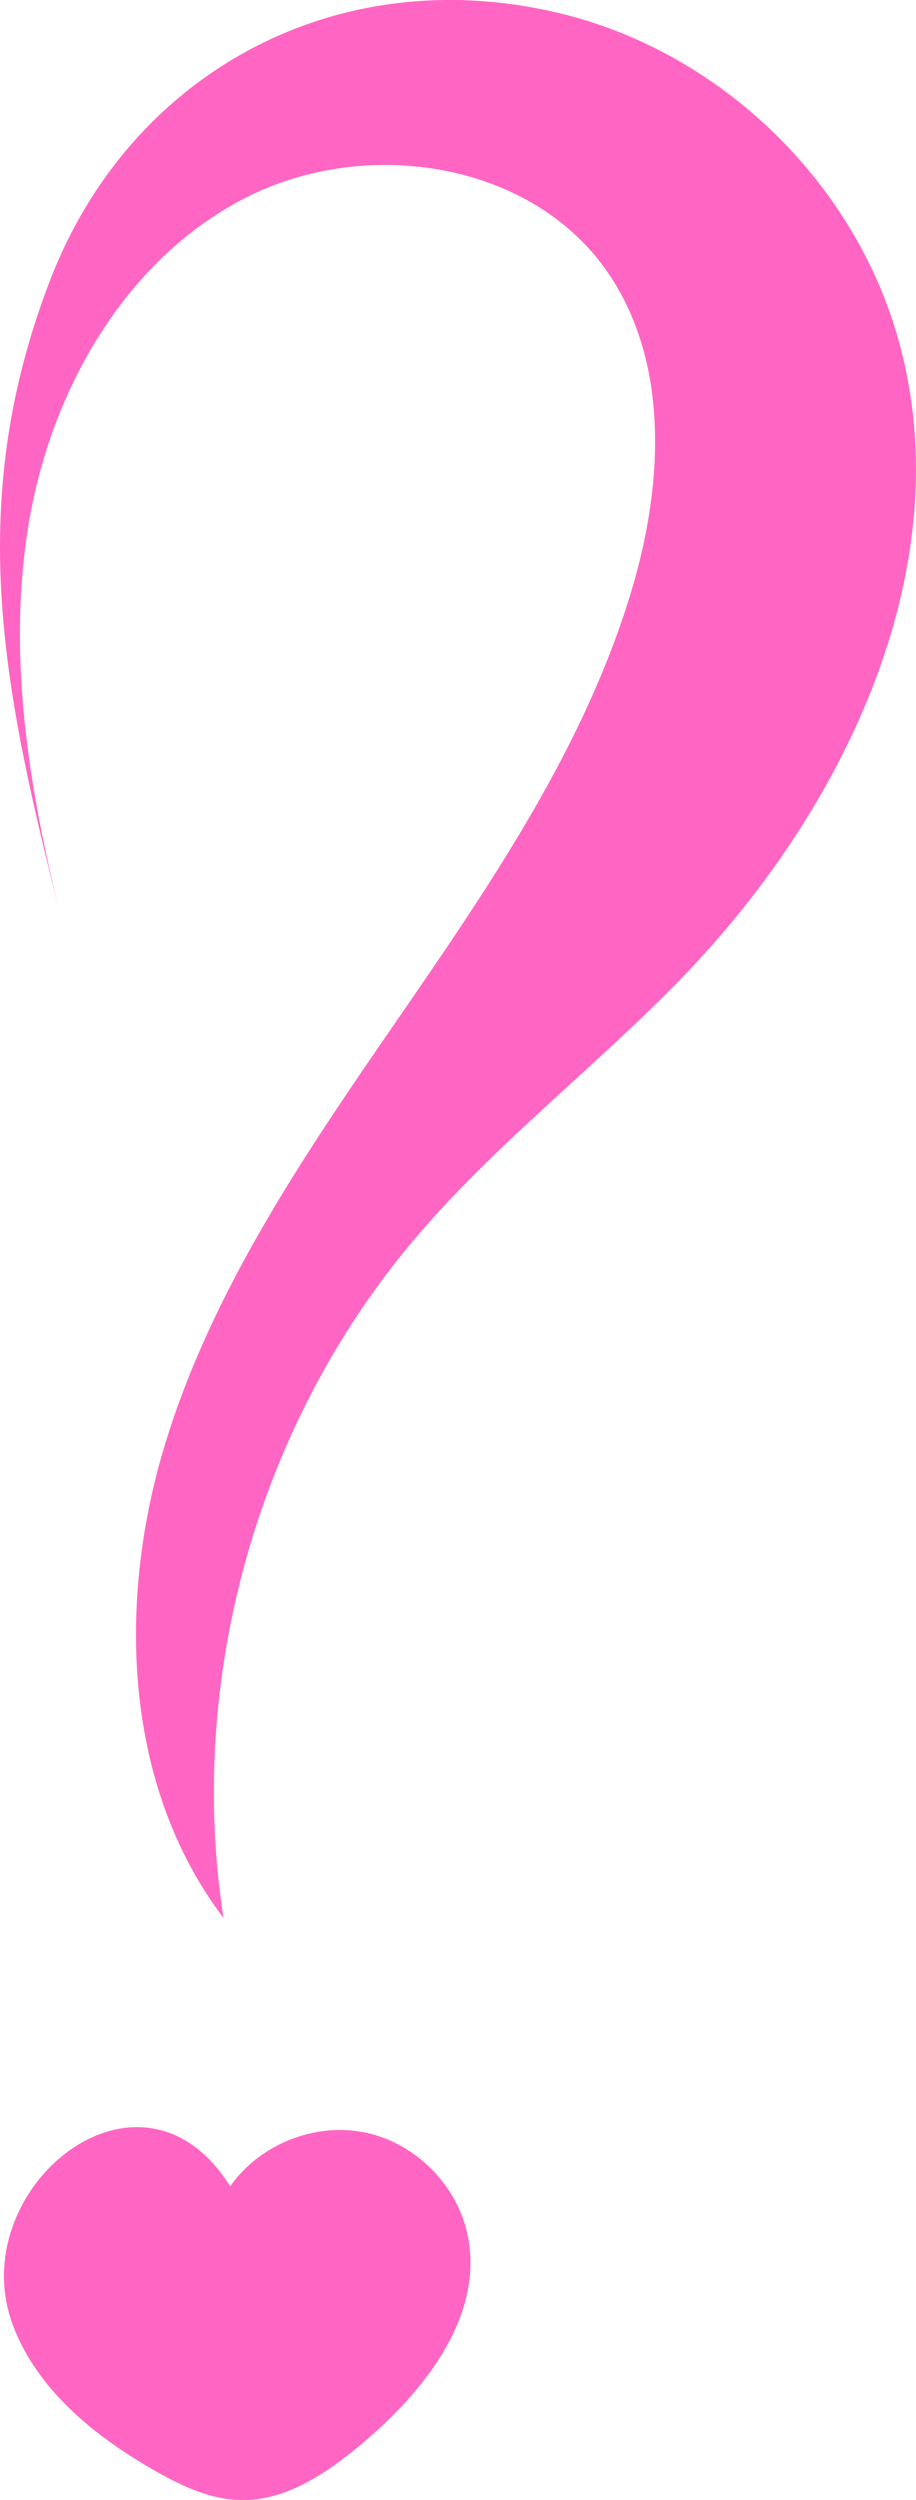 <?xml version="1.0" encoding="UTF-8" standalone="no"?><svg xmlns="http://www.w3.org/2000/svg" xmlns:xlink="http://www.w3.org/1999/xlink" fill="#000000" height="484.2" preserveAspectRatio="xMidYMid meet" version="1" viewBox="0.0 0.0 177.6 484.2" width="177.6" zoomAndPan="magnify"><defs><clipPath id="a"><path d="M 0 0 L 177.59 0 L 177.59 372 L 0 372 Z M 0 0"/></clipPath><clipPath id="b"><path d="M 0 411 L 92 411 L 92 484.23 L 0 484.23 Z M 0 411"/></clipPath></defs><g><g clip-path="url(#a)" id="change1_2"><path d="M 11.977 178.281 C 1.004 134.816 -7.27 98.383 9.688 54.336 C 25.402 13.52 66.273 -8.211 109.742 2.871 C 139.859 10.551 165.133 34.93 173.891 64.75 C 186.773 108.633 164.363 156.027 132.629 188.957 C 115.57 206.656 95.766 221.68 79.949 240.5 C 49.883 276.277 36.18 325.285 43.332 371.469 C 24.121 346.188 22.672 310.855 31.785 280.441 C 40.902 250.023 59.223 223.34 77.25 197.203 C 95.277 171.062 113.562 144.348 122.586 113.902 C 128.656 93.422 129.816 69.66 117.461 52.23 C 102.422 31.02 70.387 26.484 47.309 38.461 C 24.227 50.438 9.973 75.473 5.625 101.109 C 1.273 126.742 5.609 153.07 11.977 178.281" fill="#ff66c4"/></g><g clip-path="url(#b)" id="change1_1"><path d="M 44.719 423.344 C 50.418 415.27 61.094 411.035 70.777 413.027 C 80.512 415.031 88.684 423.207 90.68 432.945 C 93.895 448.633 82.172 463.352 69.848 473.578 C 63.168 479.121 55.387 484.375 46.711 484.227 C 40.727 484.125 35.105 481.438 29.91 478.469 C 18.32 471.844 7.211 462.871 2.512 450.375 C -7.367 424.102 27.238 395.543 44.633 423.469 C 44.66 423.43 44.691 423.387 44.719 423.344" fill="#ff66c4"/></g></g></svg>